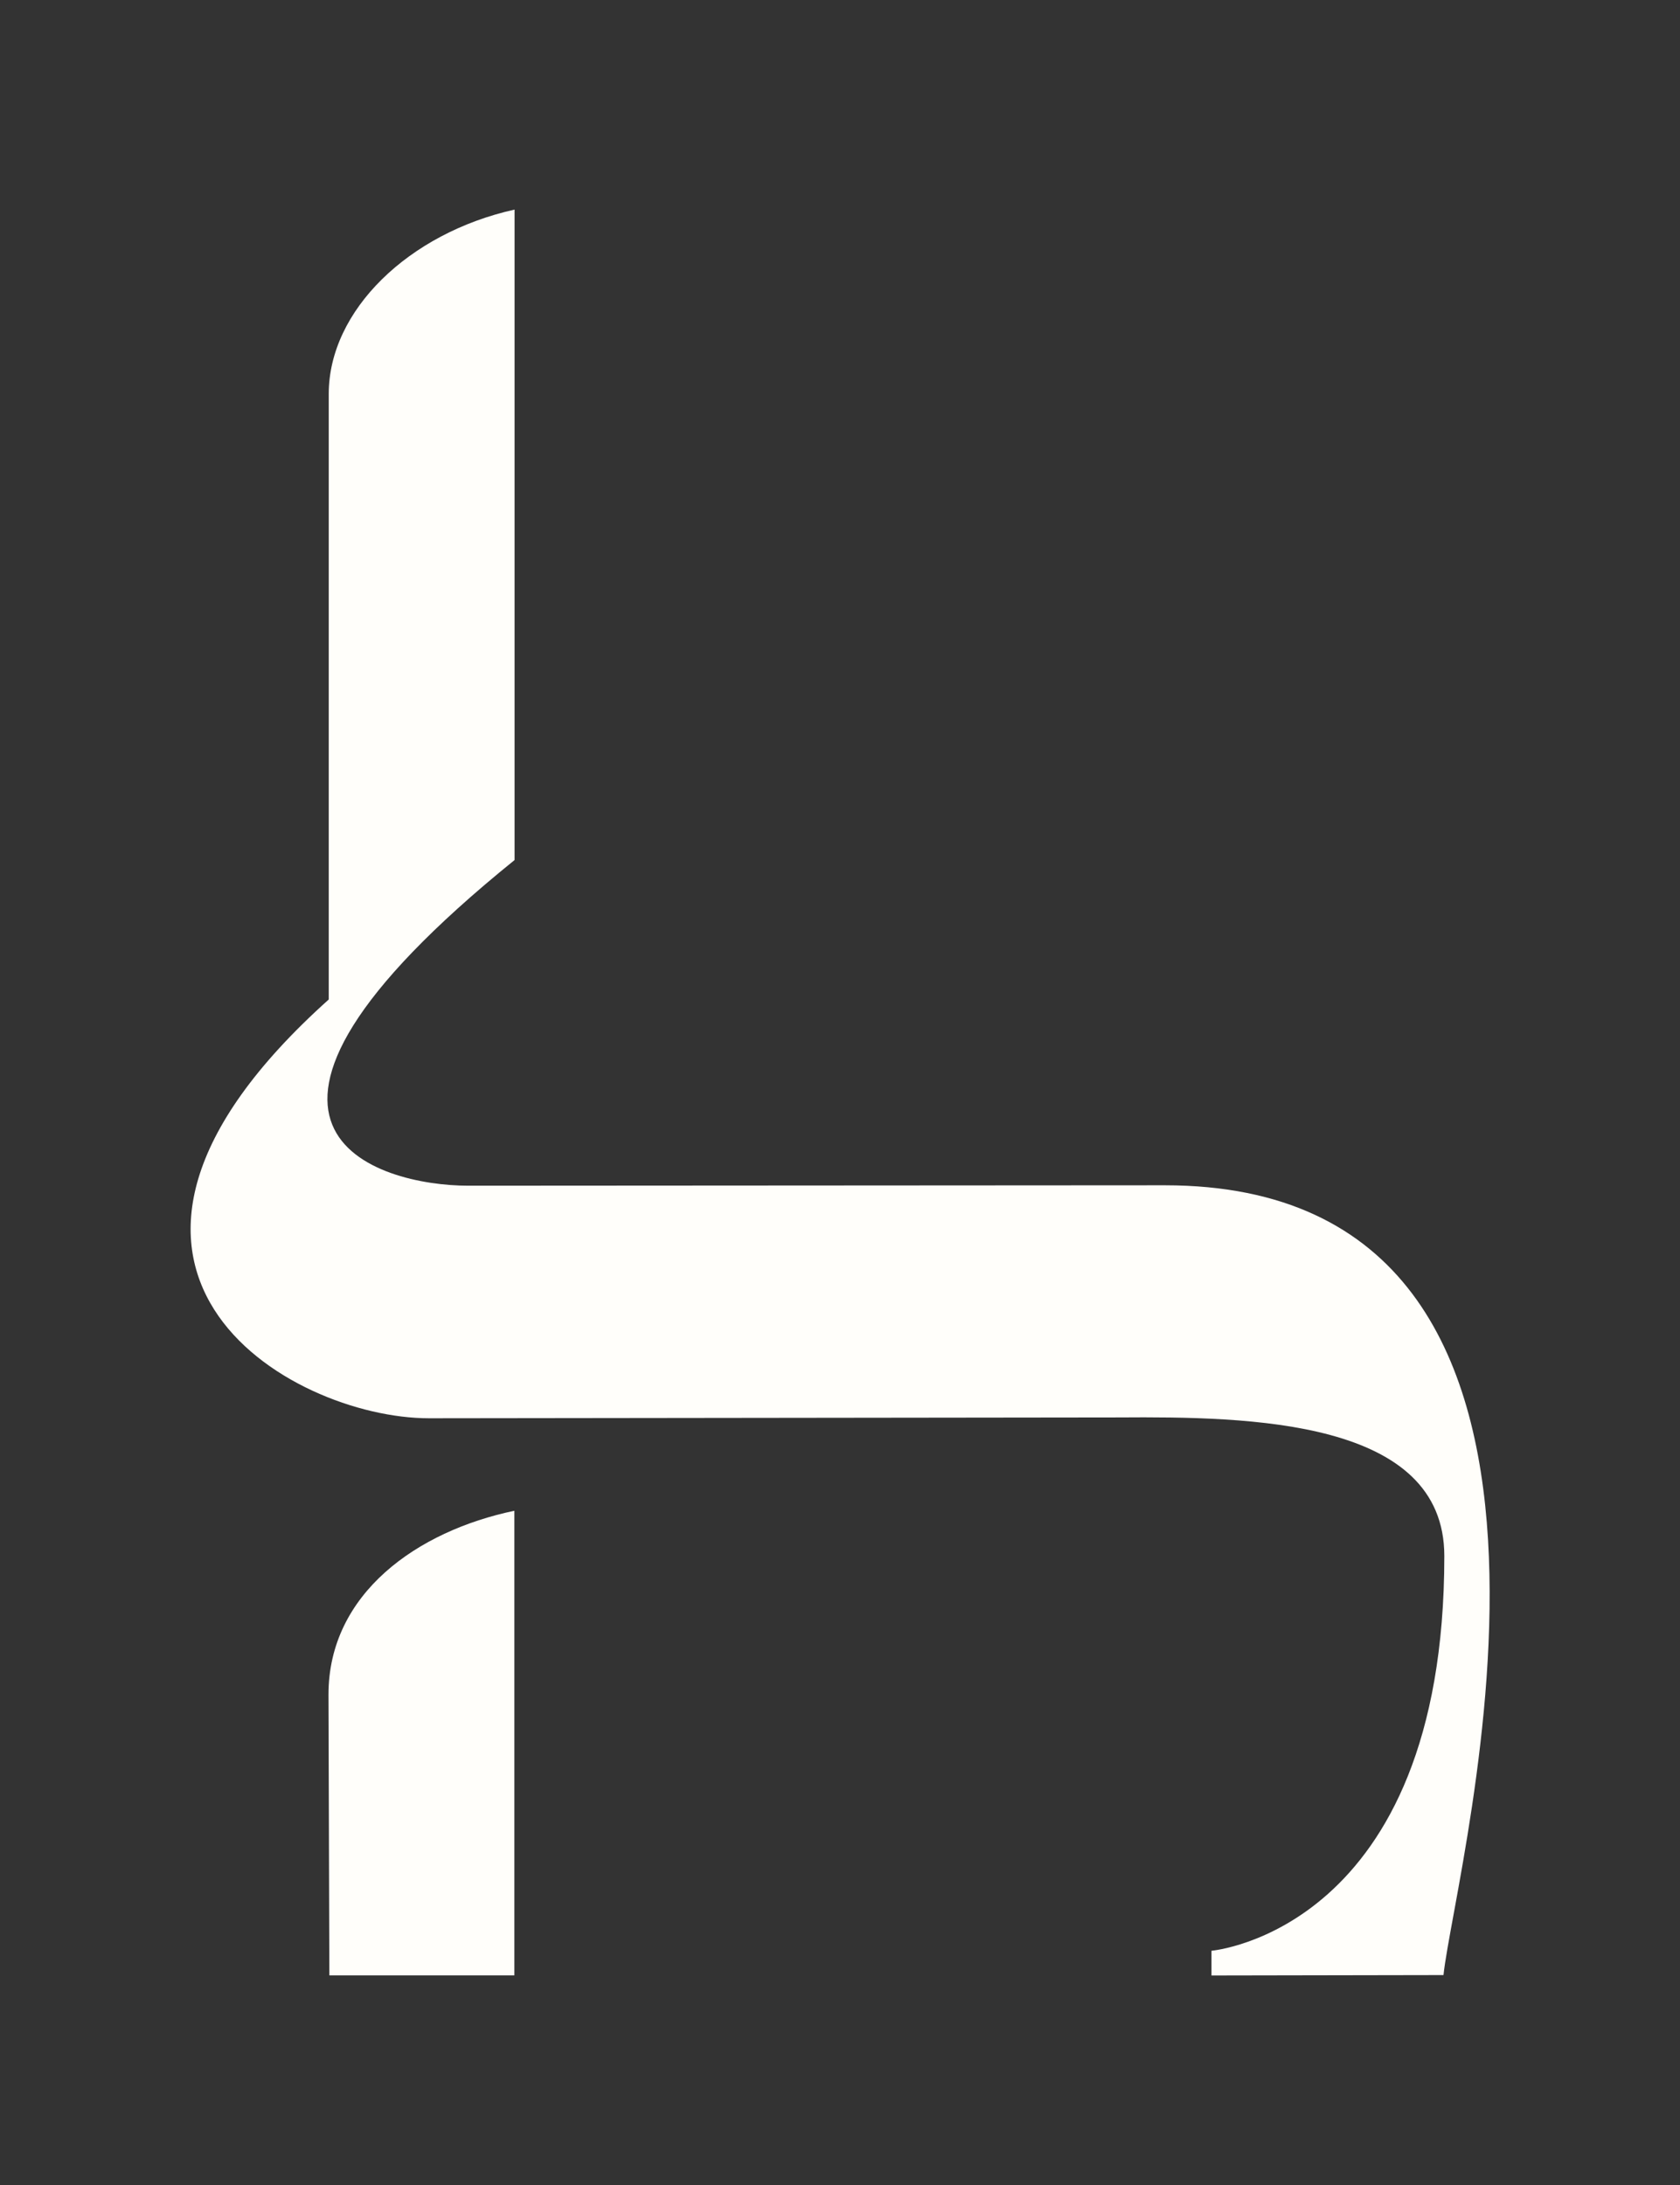 <?xml version="1.0" encoding="UTF-8"?>
<svg xmlns="http://www.w3.org/2000/svg" id="Calque_1" data-name="Calque 1" viewBox="0 0 325.48 423.31">
  <rect x="0" y="0" width="325.48" height="423.31" fill="#333333" stroke="none"/>
  <defs>
    <style>.cls-1{fill:#fffefa;}</style>
  </defs>
  <path class="cls-1" d="M225.69,229.6l-135,.08c-17.19,0-56-10.51,9-63.08v-126c-20.5,4.56-36,19.53-36,35.71V193.61c-58,52-7.65,81.14,19.42,81.12l133.64-.16c25.47-.18,63.07.39,63.07,26.85,0,72.61-45.11,76.46-45.11,76.46l0,4.79,44.95-.08C281.83,361.64,318.49,229.62,225.69,229.6Z"></path>
  <path class="cls-1" d="M63.64,328.26l.17,54.39,35.84,0v-90C80.9,296.56,63.64,308.64,63.64,328.26Z"></path>
</svg>
